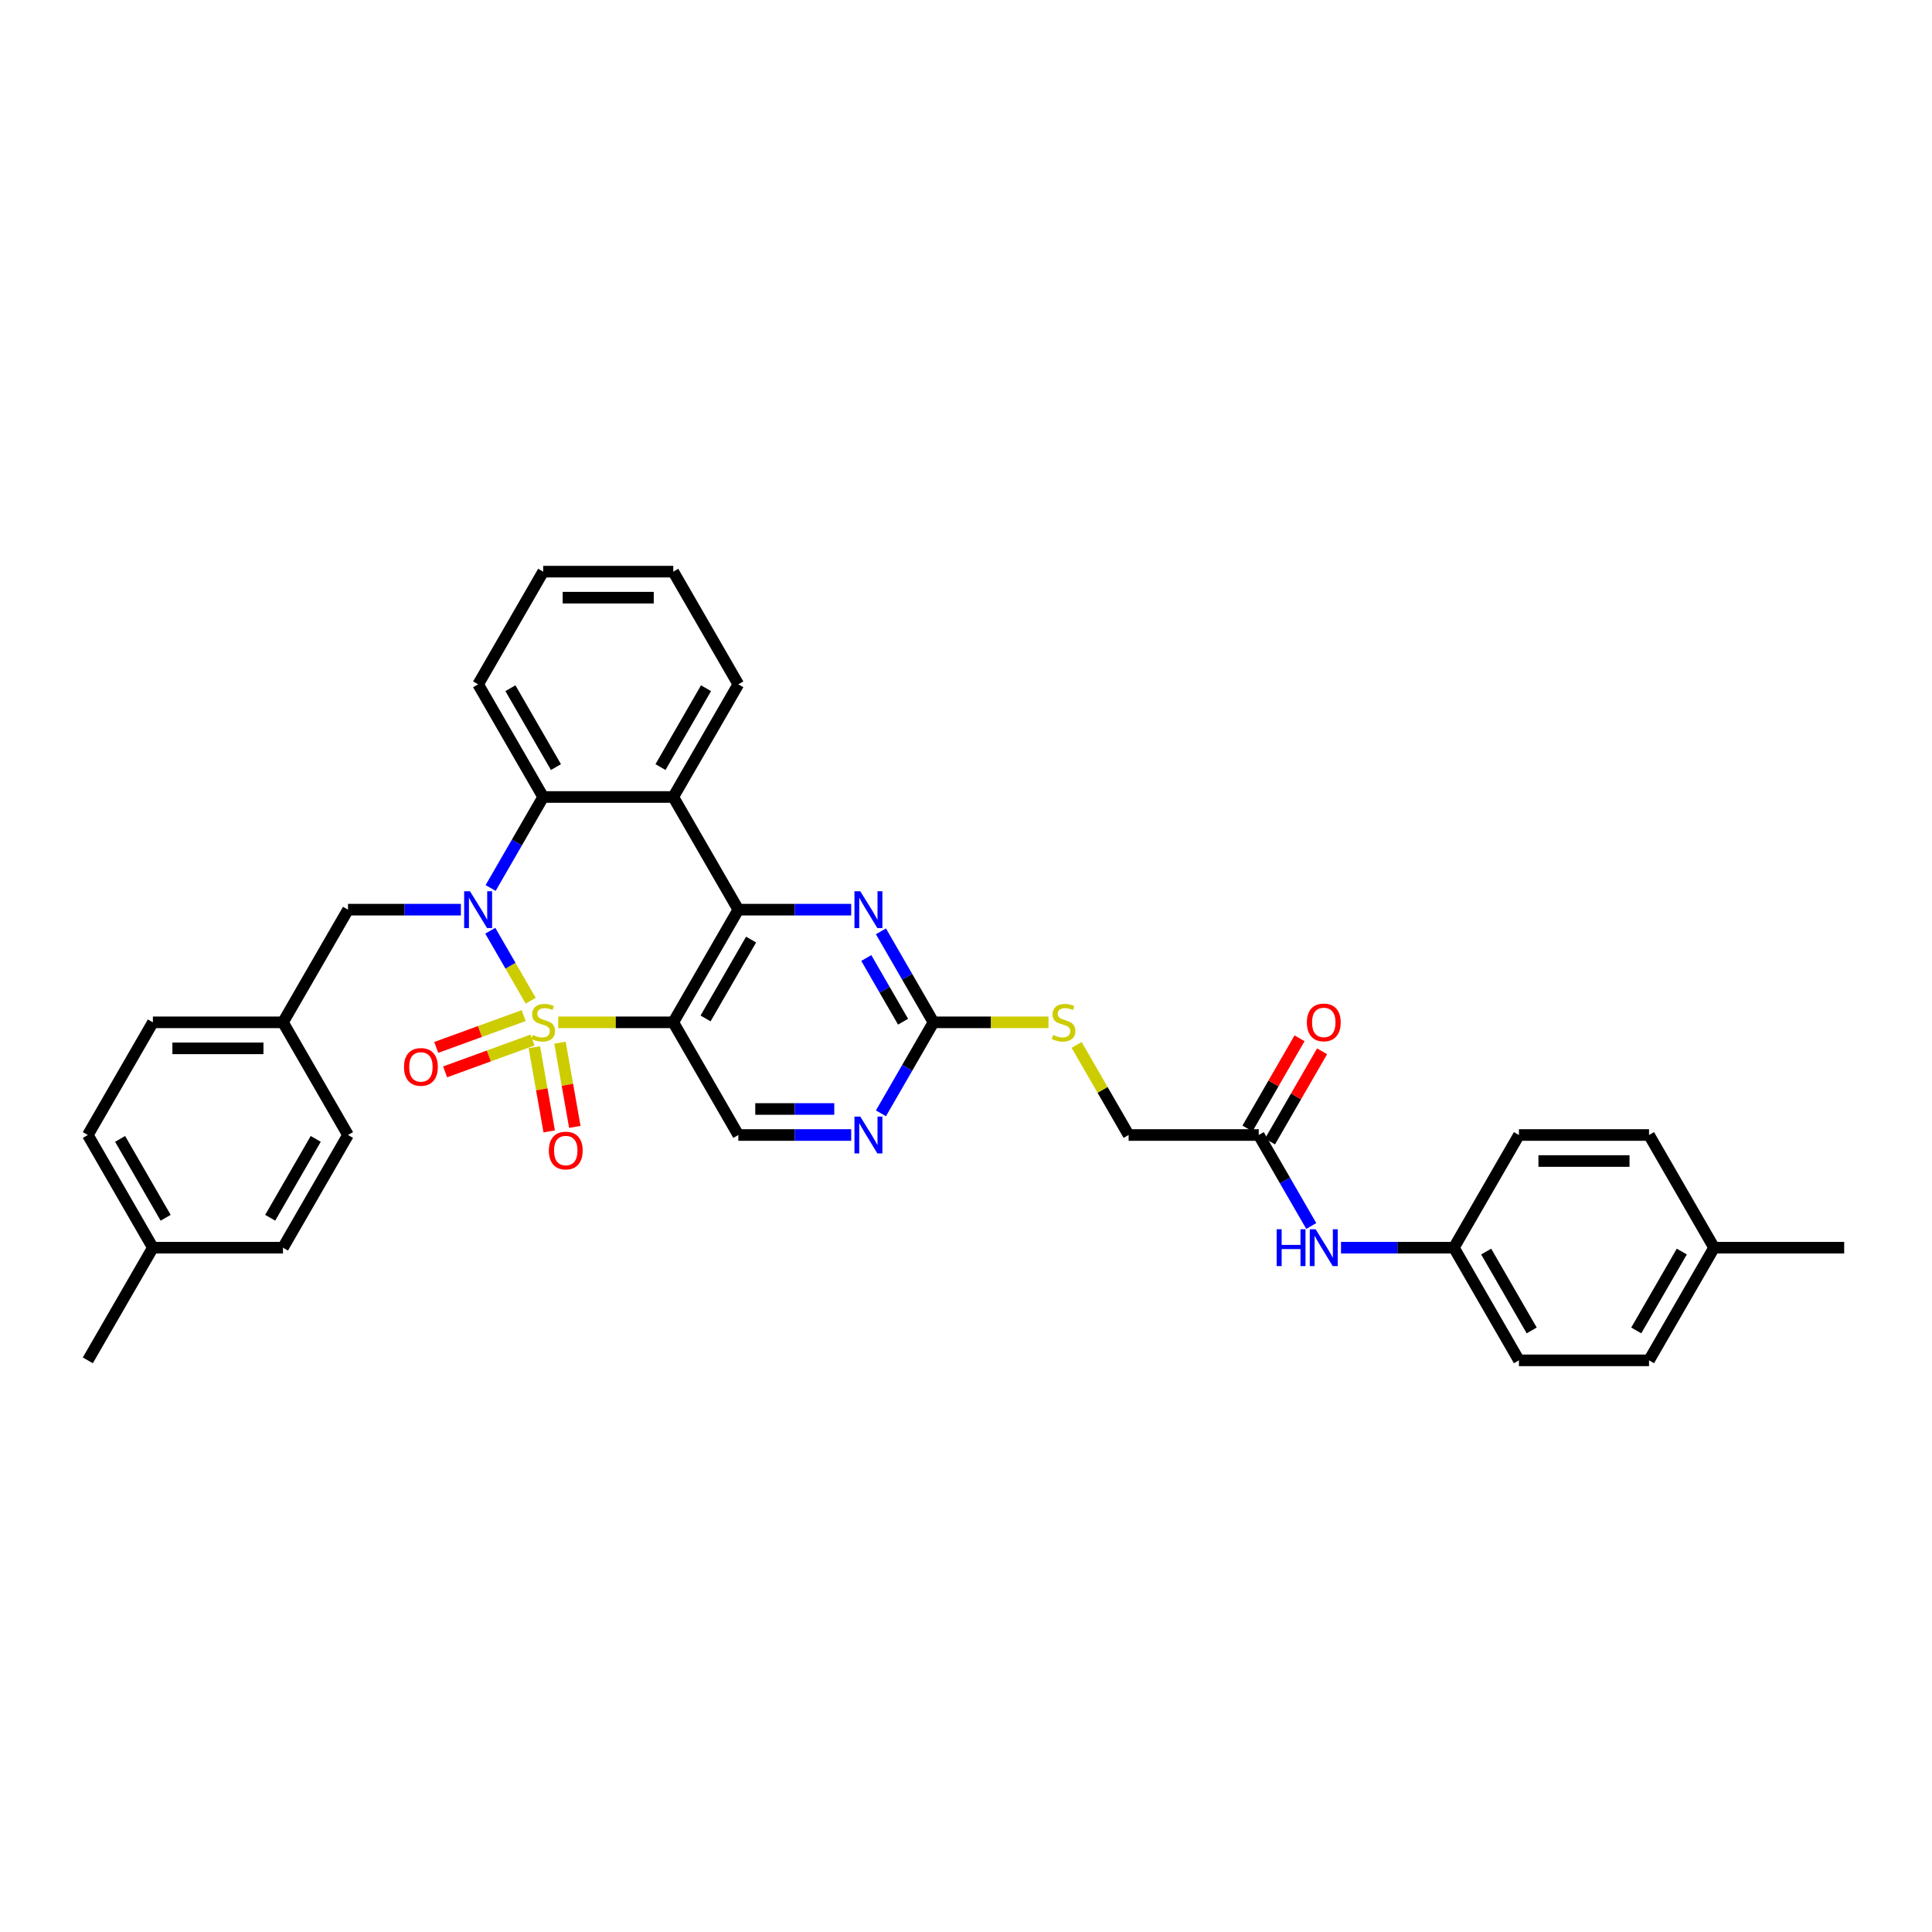 <?xml version='1.0' encoding='iso-8859-1'?>
<svg version='1.1' baseProfile='full'
              xmlns='http://www.w3.org/2000/svg'
                      xmlns:rdkit='http://www.rdkit.org/xml'
                      xmlns:xlink='http://www.w3.org/1999/xlink'
                  xml:space='preserve'
width='1000px' height='1000px' viewBox='0 0 1000 1000'>
<!-- END OF HEADER -->
<rect style='opacity:1.0;fill:#FFFFFF;stroke:none' width='1000' height='1000' x='0' y='0'> </rect>
<path class='bond-0' d='M 274.683,517.967 L 264.224,499.852' style='fill:none;fill-rule:evenodd;stroke:#CCCC00;stroke-width:6px;stroke-linecap:butt;stroke-linejoin:miter;stroke-opacity:1' />
<path class='bond-0' d='M 264.224,499.852 L 253.765,481.737' style='fill:none;fill-rule:evenodd;stroke:#0000FF;stroke-width:6px;stroke-linecap:butt;stroke-linejoin:miter;stroke-opacity:1' />
<path class='bond-1' d='M 288.943,529.159 L 318.714,529.159' style='fill:none;fill-rule:evenodd;stroke:#CCCC00;stroke-width:6px;stroke-linecap:butt;stroke-linejoin:miter;stroke-opacity:1' />
<path class='bond-1' d='M 318.714,529.159 L 348.485,529.159' style='fill:none;fill-rule:evenodd;stroke:#000000;stroke-width:6px;stroke-linecap:butt;stroke-linejoin:miter;stroke-opacity:1' />
<path class='bond-8' d='M 276.577,542.032 L 280.419,563.824' style='fill:none;fill-rule:evenodd;stroke:#CCCC00;stroke-width:6px;stroke-linecap:butt;stroke-linejoin:miter;stroke-opacity:1' />
<path class='bond-8' d='M 280.419,563.824 L 284.262,585.616' style='fill:none;fill-rule:evenodd;stroke:#FF0000;stroke-width:6px;stroke-linecap:butt;stroke-linejoin:miter;stroke-opacity:1' />
<path class='bond-8' d='M 289.84,539.693 L 293.683,561.485' style='fill:none;fill-rule:evenodd;stroke:#CCCC00;stroke-width:6px;stroke-linecap:butt;stroke-linejoin:miter;stroke-opacity:1' />
<path class='bond-8' d='M 293.683,561.485 L 297.525,583.277' style='fill:none;fill-rule:evenodd;stroke:#FF0000;stroke-width:6px;stroke-linecap:butt;stroke-linejoin:miter;stroke-opacity:1' />
<path class='bond-9' d='M 271.044,525.669 L 248.418,533.904' style='fill:none;fill-rule:evenodd;stroke:#CCCC00;stroke-width:6px;stroke-linecap:butt;stroke-linejoin:miter;stroke-opacity:1' />
<path class='bond-9' d='M 248.418,533.904 L 225.793,542.139' style='fill:none;fill-rule:evenodd;stroke:#FF0000;stroke-width:6px;stroke-linecap:butt;stroke-linejoin:miter;stroke-opacity:1' />
<path class='bond-9' d='M 275.65,538.325 L 253.025,546.56' style='fill:none;fill-rule:evenodd;stroke:#CCCC00;stroke-width:6px;stroke-linecap:butt;stroke-linejoin:miter;stroke-opacity:1' />
<path class='bond-9' d='M 253.025,546.56 L 230.399,554.795' style='fill:none;fill-rule:evenodd;stroke:#FF0000;stroke-width:6px;stroke-linecap:butt;stroke-linejoin:miter;stroke-opacity:1' />
<path class='bond-4' d='M 253.952,459.622 L 267.548,436.072' style='fill:none;fill-rule:evenodd;stroke:#0000FF;stroke-width:6px;stroke-linecap:butt;stroke-linejoin:miter;stroke-opacity:1' />
<path class='bond-4' d='M 267.548,436.072 L 281.145,412.523' style='fill:none;fill-rule:evenodd;stroke:#000000;stroke-width:6px;stroke-linecap:butt;stroke-linejoin:miter;stroke-opacity:1' />
<path class='bond-11' d='M 238.559,470.841 L 209.347,470.841' style='fill:none;fill-rule:evenodd;stroke:#0000FF;stroke-width:6px;stroke-linecap:butt;stroke-linejoin:miter;stroke-opacity:1' />
<path class='bond-11' d='M 209.347,470.841 L 180.135,470.841' style='fill:none;fill-rule:evenodd;stroke:#000000;stroke-width:6px;stroke-linecap:butt;stroke-linejoin:miter;stroke-opacity:1' />
<path class='bond-2' d='M 348.485,529.159 L 382.155,470.841' style='fill:none;fill-rule:evenodd;stroke:#000000;stroke-width:6px;stroke-linecap:butt;stroke-linejoin:miter;stroke-opacity:1' />
<path class='bond-2' d='M 365.199,527.145 L 388.768,486.323' style='fill:none;fill-rule:evenodd;stroke:#000000;stroke-width:6px;stroke-linecap:butt;stroke-linejoin:miter;stroke-opacity:1' />
<path class='bond-7' d='M 348.485,529.159 L 382.155,587.477' style='fill:none;fill-rule:evenodd;stroke:#000000;stroke-width:6px;stroke-linecap:butt;stroke-linejoin:miter;stroke-opacity:1' />
<path class='bond-3' d='M 382.155,470.841 L 348.485,412.523' style='fill:none;fill-rule:evenodd;stroke:#000000;stroke-width:6px;stroke-linecap:butt;stroke-linejoin:miter;stroke-opacity:1' />
<path class='bond-5' d='M 382.155,470.841 L 411.367,470.841' style='fill:none;fill-rule:evenodd;stroke:#000000;stroke-width:6px;stroke-linecap:butt;stroke-linejoin:miter;stroke-opacity:1' />
<path class='bond-5' d='M 411.367,470.841 L 440.579,470.841' style='fill:none;fill-rule:evenodd;stroke:#0000FF;stroke-width:6px;stroke-linecap:butt;stroke-linejoin:miter;stroke-opacity:1' />
<path class='bond-19' d='M 348.485,412.523 L 382.155,354.204' style='fill:none;fill-rule:evenodd;stroke:#000000;stroke-width:6px;stroke-linecap:butt;stroke-linejoin:miter;stroke-opacity:1' />
<path class='bond-19' d='M 341.872,397.041 L 365.441,356.218' style='fill:none;fill-rule:evenodd;stroke:#000000;stroke-width:6px;stroke-linecap:butt;stroke-linejoin:miter;stroke-opacity:1' />
<path class='bond-35' d='M 348.485,412.523 L 281.145,412.523' style='fill:none;fill-rule:evenodd;stroke:#000000;stroke-width:6px;stroke-linecap:butt;stroke-linejoin:miter;stroke-opacity:1' />
<path class='bond-22' d='M 281.145,412.523 L 247.475,354.204' style='fill:none;fill-rule:evenodd;stroke:#000000;stroke-width:6px;stroke-linecap:butt;stroke-linejoin:miter;stroke-opacity:1' />
<path class='bond-22' d='M 287.758,397.041 L 264.189,356.218' style='fill:none;fill-rule:evenodd;stroke:#000000;stroke-width:6px;stroke-linecap:butt;stroke-linejoin:miter;stroke-opacity:1' />
<path class='bond-36' d='M 455.972,482.06 L 469.569,505.609' style='fill:none;fill-rule:evenodd;stroke:#0000FF;stroke-width:6px;stroke-linecap:butt;stroke-linejoin:miter;stroke-opacity:1' />
<path class='bond-36' d='M 469.569,505.609 L 483.165,529.159' style='fill:none;fill-rule:evenodd;stroke:#000000;stroke-width:6px;stroke-linecap:butt;stroke-linejoin:miter;stroke-opacity:1' />
<path class='bond-36' d='M 448.387,495.859 L 457.905,512.343' style='fill:none;fill-rule:evenodd;stroke:#0000FF;stroke-width:6px;stroke-linecap:butt;stroke-linejoin:miter;stroke-opacity:1' />
<path class='bond-36' d='M 457.905,512.343 L 467.422,528.828' style='fill:none;fill-rule:evenodd;stroke:#000000;stroke-width:6px;stroke-linecap:butt;stroke-linejoin:miter;stroke-opacity:1' />
<path class='bond-6' d='M 483.165,529.159 L 469.569,552.709' style='fill:none;fill-rule:evenodd;stroke:#000000;stroke-width:6px;stroke-linecap:butt;stroke-linejoin:miter;stroke-opacity:1' />
<path class='bond-6' d='M 469.569,552.709 L 455.972,576.258' style='fill:none;fill-rule:evenodd;stroke:#0000FF;stroke-width:6px;stroke-linecap:butt;stroke-linejoin:miter;stroke-opacity:1' />
<path class='bond-14' d='M 483.165,529.159 L 512.936,529.159' style='fill:none;fill-rule:evenodd;stroke:#000000;stroke-width:6px;stroke-linecap:butt;stroke-linejoin:miter;stroke-opacity:1' />
<path class='bond-14' d='M 512.936,529.159 L 542.707,529.159' style='fill:none;fill-rule:evenodd;stroke:#CCCC00;stroke-width:6px;stroke-linecap:butt;stroke-linejoin:miter;stroke-opacity:1' />
<path class='bond-10' d='M 382.155,587.477 L 411.367,587.477' style='fill:none;fill-rule:evenodd;stroke:#000000;stroke-width:6px;stroke-linecap:butt;stroke-linejoin:miter;stroke-opacity:1' />
<path class='bond-10' d='M 411.367,587.477 L 440.579,587.477' style='fill:none;fill-rule:evenodd;stroke:#0000FF;stroke-width:6px;stroke-linecap:butt;stroke-linejoin:miter;stroke-opacity:1' />
<path class='bond-10' d='M 390.919,574.009 L 411.367,574.009' style='fill:none;fill-rule:evenodd;stroke:#000000;stroke-width:6px;stroke-linecap:butt;stroke-linejoin:miter;stroke-opacity:1' />
<path class='bond-10' d='M 411.367,574.009 L 431.815,574.009' style='fill:none;fill-rule:evenodd;stroke:#0000FF;stroke-width:6px;stroke-linecap:butt;stroke-linejoin:miter;stroke-opacity:1' />
<path class='bond-18' d='M 180.135,470.841 L 146.465,529.159' style='fill:none;fill-rule:evenodd;stroke:#000000;stroke-width:6px;stroke-linecap:butt;stroke-linejoin:miter;stroke-opacity:1' />
<path class='bond-12' d='M 651.515,587.477 L 584.175,587.477' style='fill:none;fill-rule:evenodd;stroke:#000000;stroke-width:6px;stroke-linecap:butt;stroke-linejoin:miter;stroke-opacity:1' />
<path class='bond-13' d='M 651.515,587.477 L 665.112,611.027' style='fill:none;fill-rule:evenodd;stroke:#000000;stroke-width:6px;stroke-linecap:butt;stroke-linejoin:miter;stroke-opacity:1' />
<path class='bond-13' d='M 665.112,611.027 L 678.708,634.577' style='fill:none;fill-rule:evenodd;stroke:#0000FF;stroke-width:6px;stroke-linecap:butt;stroke-linejoin:miter;stroke-opacity:1' />
<path class='bond-15' d='M 657.347,590.844 L 670.827,567.497' style='fill:none;fill-rule:evenodd;stroke:#000000;stroke-width:6px;stroke-linecap:butt;stroke-linejoin:miter;stroke-opacity:1' />
<path class='bond-15' d='M 670.827,567.497 L 684.307,544.149' style='fill:none;fill-rule:evenodd;stroke:#FF0000;stroke-width:6px;stroke-linecap:butt;stroke-linejoin:miter;stroke-opacity:1' />
<path class='bond-15' d='M 645.683,584.11 L 659.163,560.763' style='fill:none;fill-rule:evenodd;stroke:#000000;stroke-width:6px;stroke-linecap:butt;stroke-linejoin:miter;stroke-opacity:1' />
<path class='bond-15' d='M 659.163,560.763 L 672.643,537.415' style='fill:none;fill-rule:evenodd;stroke:#FF0000;stroke-width:6px;stroke-linecap:butt;stroke-linejoin:miter;stroke-opacity:1' />
<path class='bond-17' d='M 694.101,645.796 L 723.313,645.796' style='fill:none;fill-rule:evenodd;stroke:#0000FF;stroke-width:6px;stroke-linecap:butt;stroke-linejoin:miter;stroke-opacity:1' />
<path class='bond-17' d='M 723.313,645.796 L 752.525,645.796' style='fill:none;fill-rule:evenodd;stroke:#000000;stroke-width:6px;stroke-linecap:butt;stroke-linejoin:miter;stroke-opacity:1' />
<path class='bond-16' d='M 557.262,540.863 L 570.719,564.17' style='fill:none;fill-rule:evenodd;stroke:#CCCC00;stroke-width:6px;stroke-linecap:butt;stroke-linejoin:miter;stroke-opacity:1' />
<path class='bond-16' d='M 570.719,564.17 L 584.175,587.477' style='fill:none;fill-rule:evenodd;stroke:#000000;stroke-width:6px;stroke-linecap:butt;stroke-linejoin:miter;stroke-opacity:1' />
<path class='bond-23' d='M 752.525,645.796 L 786.195,587.477' style='fill:none;fill-rule:evenodd;stroke:#000000;stroke-width:6px;stroke-linecap:butt;stroke-linejoin:miter;stroke-opacity:1' />
<path class='bond-24' d='M 752.525,645.796 L 786.195,704.114' style='fill:none;fill-rule:evenodd;stroke:#000000;stroke-width:6px;stroke-linecap:butt;stroke-linejoin:miter;stroke-opacity:1' />
<path class='bond-24' d='M 769.239,647.809 L 792.808,688.632' style='fill:none;fill-rule:evenodd;stroke:#000000;stroke-width:6px;stroke-linecap:butt;stroke-linejoin:miter;stroke-opacity:1' />
<path class='bond-25' d='M 146.465,529.159 L 180.135,587.477' style='fill:none;fill-rule:evenodd;stroke:#000000;stroke-width:6px;stroke-linecap:butt;stroke-linejoin:miter;stroke-opacity:1' />
<path class='bond-26' d='M 146.465,529.159 L 79.125,529.159' style='fill:none;fill-rule:evenodd;stroke:#000000;stroke-width:6px;stroke-linecap:butt;stroke-linejoin:miter;stroke-opacity:1' />
<path class='bond-26' d='M 136.364,542.627 L 89.226,542.627' style='fill:none;fill-rule:evenodd;stroke:#000000;stroke-width:6px;stroke-linecap:butt;stroke-linejoin:miter;stroke-opacity:1' />
<path class='bond-33' d='M 382.155,354.204 L 348.485,295.886' style='fill:none;fill-rule:evenodd;stroke:#000000;stroke-width:6px;stroke-linecap:butt;stroke-linejoin:miter;stroke-opacity:1' />
<path class='bond-20' d='M 887.205,645.796 L 853.535,704.114' style='fill:none;fill-rule:evenodd;stroke:#000000;stroke-width:6px;stroke-linecap:butt;stroke-linejoin:miter;stroke-opacity:1' />
<path class='bond-20' d='M 870.491,647.809 L 846.922,688.632' style='fill:none;fill-rule:evenodd;stroke:#000000;stroke-width:6px;stroke-linecap:butt;stroke-linejoin:miter;stroke-opacity:1' />
<path class='bond-31' d='M 887.205,645.796 L 954.545,645.796' style='fill:none;fill-rule:evenodd;stroke:#000000;stroke-width:6px;stroke-linecap:butt;stroke-linejoin:miter;stroke-opacity:1' />
<path class='bond-39' d='M 887.205,645.796 L 853.535,587.477' style='fill:none;fill-rule:evenodd;stroke:#000000;stroke-width:6px;stroke-linecap:butt;stroke-linejoin:miter;stroke-opacity:1' />
<path class='bond-21' d='M 79.125,645.796 L 45.455,587.477' style='fill:none;fill-rule:evenodd;stroke:#000000;stroke-width:6px;stroke-linecap:butt;stroke-linejoin:miter;stroke-opacity:1' />
<path class='bond-21' d='M 85.738,630.314 L 62.169,589.491' style='fill:none;fill-rule:evenodd;stroke:#000000;stroke-width:6px;stroke-linecap:butt;stroke-linejoin:miter;stroke-opacity:1' />
<path class='bond-32' d='M 79.125,645.796 L 45.455,704.114' style='fill:none;fill-rule:evenodd;stroke:#000000;stroke-width:6px;stroke-linecap:butt;stroke-linejoin:miter;stroke-opacity:1' />
<path class='bond-38' d='M 79.125,645.796 L 146.465,645.796' style='fill:none;fill-rule:evenodd;stroke:#000000;stroke-width:6px;stroke-linecap:butt;stroke-linejoin:miter;stroke-opacity:1' />
<path class='bond-34' d='M 247.475,354.204 L 281.145,295.886' style='fill:none;fill-rule:evenodd;stroke:#000000;stroke-width:6px;stroke-linecap:butt;stroke-linejoin:miter;stroke-opacity:1' />
<path class='bond-30' d='M 786.195,587.477 L 853.535,587.477' style='fill:none;fill-rule:evenodd;stroke:#000000;stroke-width:6px;stroke-linecap:butt;stroke-linejoin:miter;stroke-opacity:1' />
<path class='bond-30' d='M 796.296,600.945 L 843.434,600.945' style='fill:none;fill-rule:evenodd;stroke:#000000;stroke-width:6px;stroke-linecap:butt;stroke-linejoin:miter;stroke-opacity:1' />
<path class='bond-27' d='M 786.195,704.114 L 853.535,704.114' style='fill:none;fill-rule:evenodd;stroke:#000000;stroke-width:6px;stroke-linecap:butt;stroke-linejoin:miter;stroke-opacity:1' />
<path class='bond-28' d='M 180.135,587.477 L 146.465,645.796' style='fill:none;fill-rule:evenodd;stroke:#000000;stroke-width:6px;stroke-linecap:butt;stroke-linejoin:miter;stroke-opacity:1' />
<path class='bond-28' d='M 163.421,589.491 L 139.852,630.314' style='fill:none;fill-rule:evenodd;stroke:#000000;stroke-width:6px;stroke-linecap:butt;stroke-linejoin:miter;stroke-opacity:1' />
<path class='bond-29' d='M 79.125,529.159 L 45.455,587.477' style='fill:none;fill-rule:evenodd;stroke:#000000;stroke-width:6px;stroke-linecap:butt;stroke-linejoin:miter;stroke-opacity:1' />
<path class='bond-37' d='M 348.485,295.886 L 281.145,295.886' style='fill:none;fill-rule:evenodd;stroke:#000000;stroke-width:6px;stroke-linecap:butt;stroke-linejoin:miter;stroke-opacity:1' />
<path class='bond-37' d='M 338.384,309.354 L 291.246,309.354' style='fill:none;fill-rule:evenodd;stroke:#000000;stroke-width:6px;stroke-linecap:butt;stroke-linejoin:miter;stroke-opacity:1' />
<path  class='atom-0' d='M 275.758 535.705
Q 275.973 535.785, 276.862 536.162
Q 277.751 536.54, 278.721 536.782
Q 279.717 536.997, 280.687 536.997
Q 282.492 536.997, 283.542 536.136
Q 284.593 535.247, 284.593 533.711
Q 284.593 532.661, 284.054 532.014
Q 283.542 531.368, 282.734 531.018
Q 281.926 530.668, 280.579 530.263
Q 278.882 529.752, 277.859 529.267
Q 276.862 528.782, 276.135 527.758
Q 275.434 526.735, 275.434 525.011
Q 275.434 522.614, 277.051 521.132
Q 278.694 519.651, 281.926 519.651
Q 284.135 519.651, 286.64 520.701
L 286.02 522.775
Q 283.731 521.833, 282.007 521.833
Q 280.148 521.833, 279.125 522.614
Q 278.101 523.368, 278.128 524.688
Q 278.128 525.711, 278.64 526.331
Q 279.178 526.95, 279.933 527.301
Q 280.714 527.651, 282.007 528.055
Q 283.731 528.593, 284.754 529.132
Q 285.778 529.671, 286.505 530.775
Q 287.259 531.853, 287.259 533.711
Q 287.259 536.351, 285.481 537.779
Q 283.731 539.179, 280.795 539.179
Q 279.098 539.179, 277.805 538.802
Q 276.539 538.452, 275.03 537.833
L 275.758 535.705
' fill='#CCCC00'/>
<path  class='atom-1' d='M 243.259 461.306
L 249.508 471.407
Q 250.128 472.403, 251.125 474.208
Q 252.121 476.013, 252.175 476.12
L 252.175 461.306
L 254.707 461.306
L 254.707 480.376
L 252.094 480.376
L 245.387 469.332
Q 244.606 468.04, 243.771 466.558
Q 242.963 465.077, 242.721 464.619
L 242.721 480.376
L 240.242 480.376
L 240.242 461.306
L 243.259 461.306
' fill='#0000FF'/>
<path  class='atom-6' d='M 445.279 461.306
L 451.529 471.407
Q 452.148 472.403, 453.145 474.208
Q 454.141 476.013, 454.195 476.12
L 454.195 461.306
L 456.727 461.306
L 456.727 480.376
L 454.114 480.376
L 447.407 469.332
Q 446.626 468.04, 445.791 466.558
Q 444.983 465.077, 444.741 464.619
L 444.741 480.376
L 442.263 480.376
L 442.263 461.306
L 445.279 461.306
' fill='#0000FF'/>
<path  class='atom-9' d='M 284.084 595.53
Q 284.084 590.951, 286.347 588.392
Q 288.609 585.833, 292.838 585.833
Q 297.067 585.833, 299.33 588.392
Q 301.592 590.951, 301.592 595.53
Q 301.592 600.163, 299.303 602.803
Q 297.013 605.416, 292.838 605.416
Q 288.636 605.416, 286.347 602.803
Q 284.084 600.19, 284.084 595.53
M 292.838 603.261
Q 295.747 603.261, 297.31 601.321
Q 298.899 599.355, 298.899 595.53
Q 298.899 591.786, 297.31 589.9
Q 295.747 587.988, 292.838 587.988
Q 289.929 587.988, 288.34 589.873
Q 286.778 591.759, 286.778 595.53
Q 286.778 599.382, 288.34 601.321
Q 289.929 603.261, 292.838 603.261
' fill='#FF0000'/>
<path  class='atom-10' d='M 209.112 552.245
Q 209.112 547.666, 211.374 545.107
Q 213.637 542.548, 217.866 542.548
Q 222.095 542.548, 224.357 545.107
Q 226.62 547.666, 226.62 552.245
Q 226.62 556.878, 224.33 559.517
Q 222.041 562.13, 217.866 562.13
Q 213.664 562.13, 211.374 559.517
Q 209.112 556.905, 209.112 552.245
M 217.866 559.975
Q 220.775 559.975, 222.337 558.036
Q 223.926 556.07, 223.926 552.245
Q 223.926 548.501, 222.337 546.615
Q 220.775 544.703, 217.866 544.703
Q 214.957 544.703, 213.368 546.588
Q 211.805 548.474, 211.805 552.245
Q 211.805 556.096, 213.368 558.036
Q 214.957 559.975, 217.866 559.975
' fill='#FF0000'/>
<path  class='atom-11' d='M 445.279 577.942
L 451.529 588.043
Q 452.148 589.04, 453.145 590.844
Q 454.141 592.649, 454.195 592.757
L 454.195 577.942
L 456.727 577.942
L 456.727 597.013
L 454.114 597.013
L 447.407 585.969
Q 446.626 584.676, 445.791 583.194
Q 444.983 581.713, 444.741 581.255
L 444.741 597.013
L 442.263 597.013
L 442.263 577.942
L 445.279 577.942
' fill='#0000FF'/>
<path  class='atom-14' d='M 660.795 636.26
L 663.38 636.26
L 663.38 644.368
L 673.131 644.368
L 673.131 636.26
L 675.717 636.26
L 675.717 655.331
L 673.131 655.331
L 673.131 646.523
L 663.38 646.523
L 663.38 655.331
L 660.795 655.331
L 660.795 636.26
' fill='#0000FF'/>
<path  class='atom-14' d='M 680.97 636.26
L 687.219 646.361
Q 687.838 647.358, 688.835 649.163
Q 689.832 650.967, 689.886 651.075
L 689.886 636.26
L 692.418 636.26
L 692.418 655.331
L 689.805 655.331
L 683.098 644.287
Q 682.316 642.994, 681.481 641.513
Q 680.673 640.031, 680.431 639.573
L 680.431 655.331
L 677.953 655.331
L 677.953 636.26
L 680.97 636.26
' fill='#0000FF'/>
<path  class='atom-15' d='M 545.118 535.705
Q 545.333 535.785, 546.222 536.162
Q 547.111 536.54, 548.081 536.782
Q 549.077 536.997, 550.047 536.997
Q 551.852 536.997, 552.902 536.136
Q 553.953 535.247, 553.953 533.711
Q 553.953 532.661, 553.414 532.014
Q 552.902 531.368, 552.094 531.018
Q 551.286 530.668, 549.939 530.263
Q 548.242 529.752, 547.219 529.267
Q 546.222 528.782, 545.495 527.758
Q 544.795 526.735, 544.795 525.011
Q 544.795 522.614, 546.411 521.132
Q 548.054 519.651, 551.286 519.651
Q 553.495 519.651, 556 520.701
L 555.38 522.775
Q 553.091 521.833, 551.367 521.833
Q 549.508 521.833, 548.485 522.614
Q 547.461 523.368, 547.488 524.688
Q 547.488 525.711, 548 526.331
Q 548.539 526.95, 549.293 527.301
Q 550.074 527.651, 551.367 528.055
Q 553.091 528.593, 554.114 529.132
Q 555.138 529.671, 555.865 530.775
Q 556.62 531.853, 556.62 533.711
Q 556.62 536.351, 554.842 537.779
Q 553.091 539.179, 550.155 539.179
Q 548.458 539.179, 547.165 538.802
Q 545.899 538.452, 544.391 537.833
L 545.118 535.705
' fill='#CCCC00'/>
<path  class='atom-16' d='M 676.431 529.213
Q 676.431 524.634, 678.694 522.075
Q 680.956 519.516, 685.185 519.516
Q 689.414 519.516, 691.677 522.075
Q 693.939 524.634, 693.939 529.213
Q 693.939 533.846, 691.65 536.486
Q 689.36 539.098, 685.185 539.098
Q 680.983 539.098, 678.694 536.486
Q 676.431 533.873, 676.431 529.213
M 685.185 536.944
Q 688.094 536.944, 689.657 535.004
Q 691.246 533.038, 691.246 529.213
Q 691.246 525.469, 689.657 523.583
Q 688.094 521.671, 685.185 521.671
Q 682.276 521.671, 680.687 523.556
Q 679.125 525.442, 679.125 529.213
Q 679.125 533.065, 680.687 535.004
Q 682.276 536.944, 685.185 536.944
' fill='#FF0000'/>
</svg>
